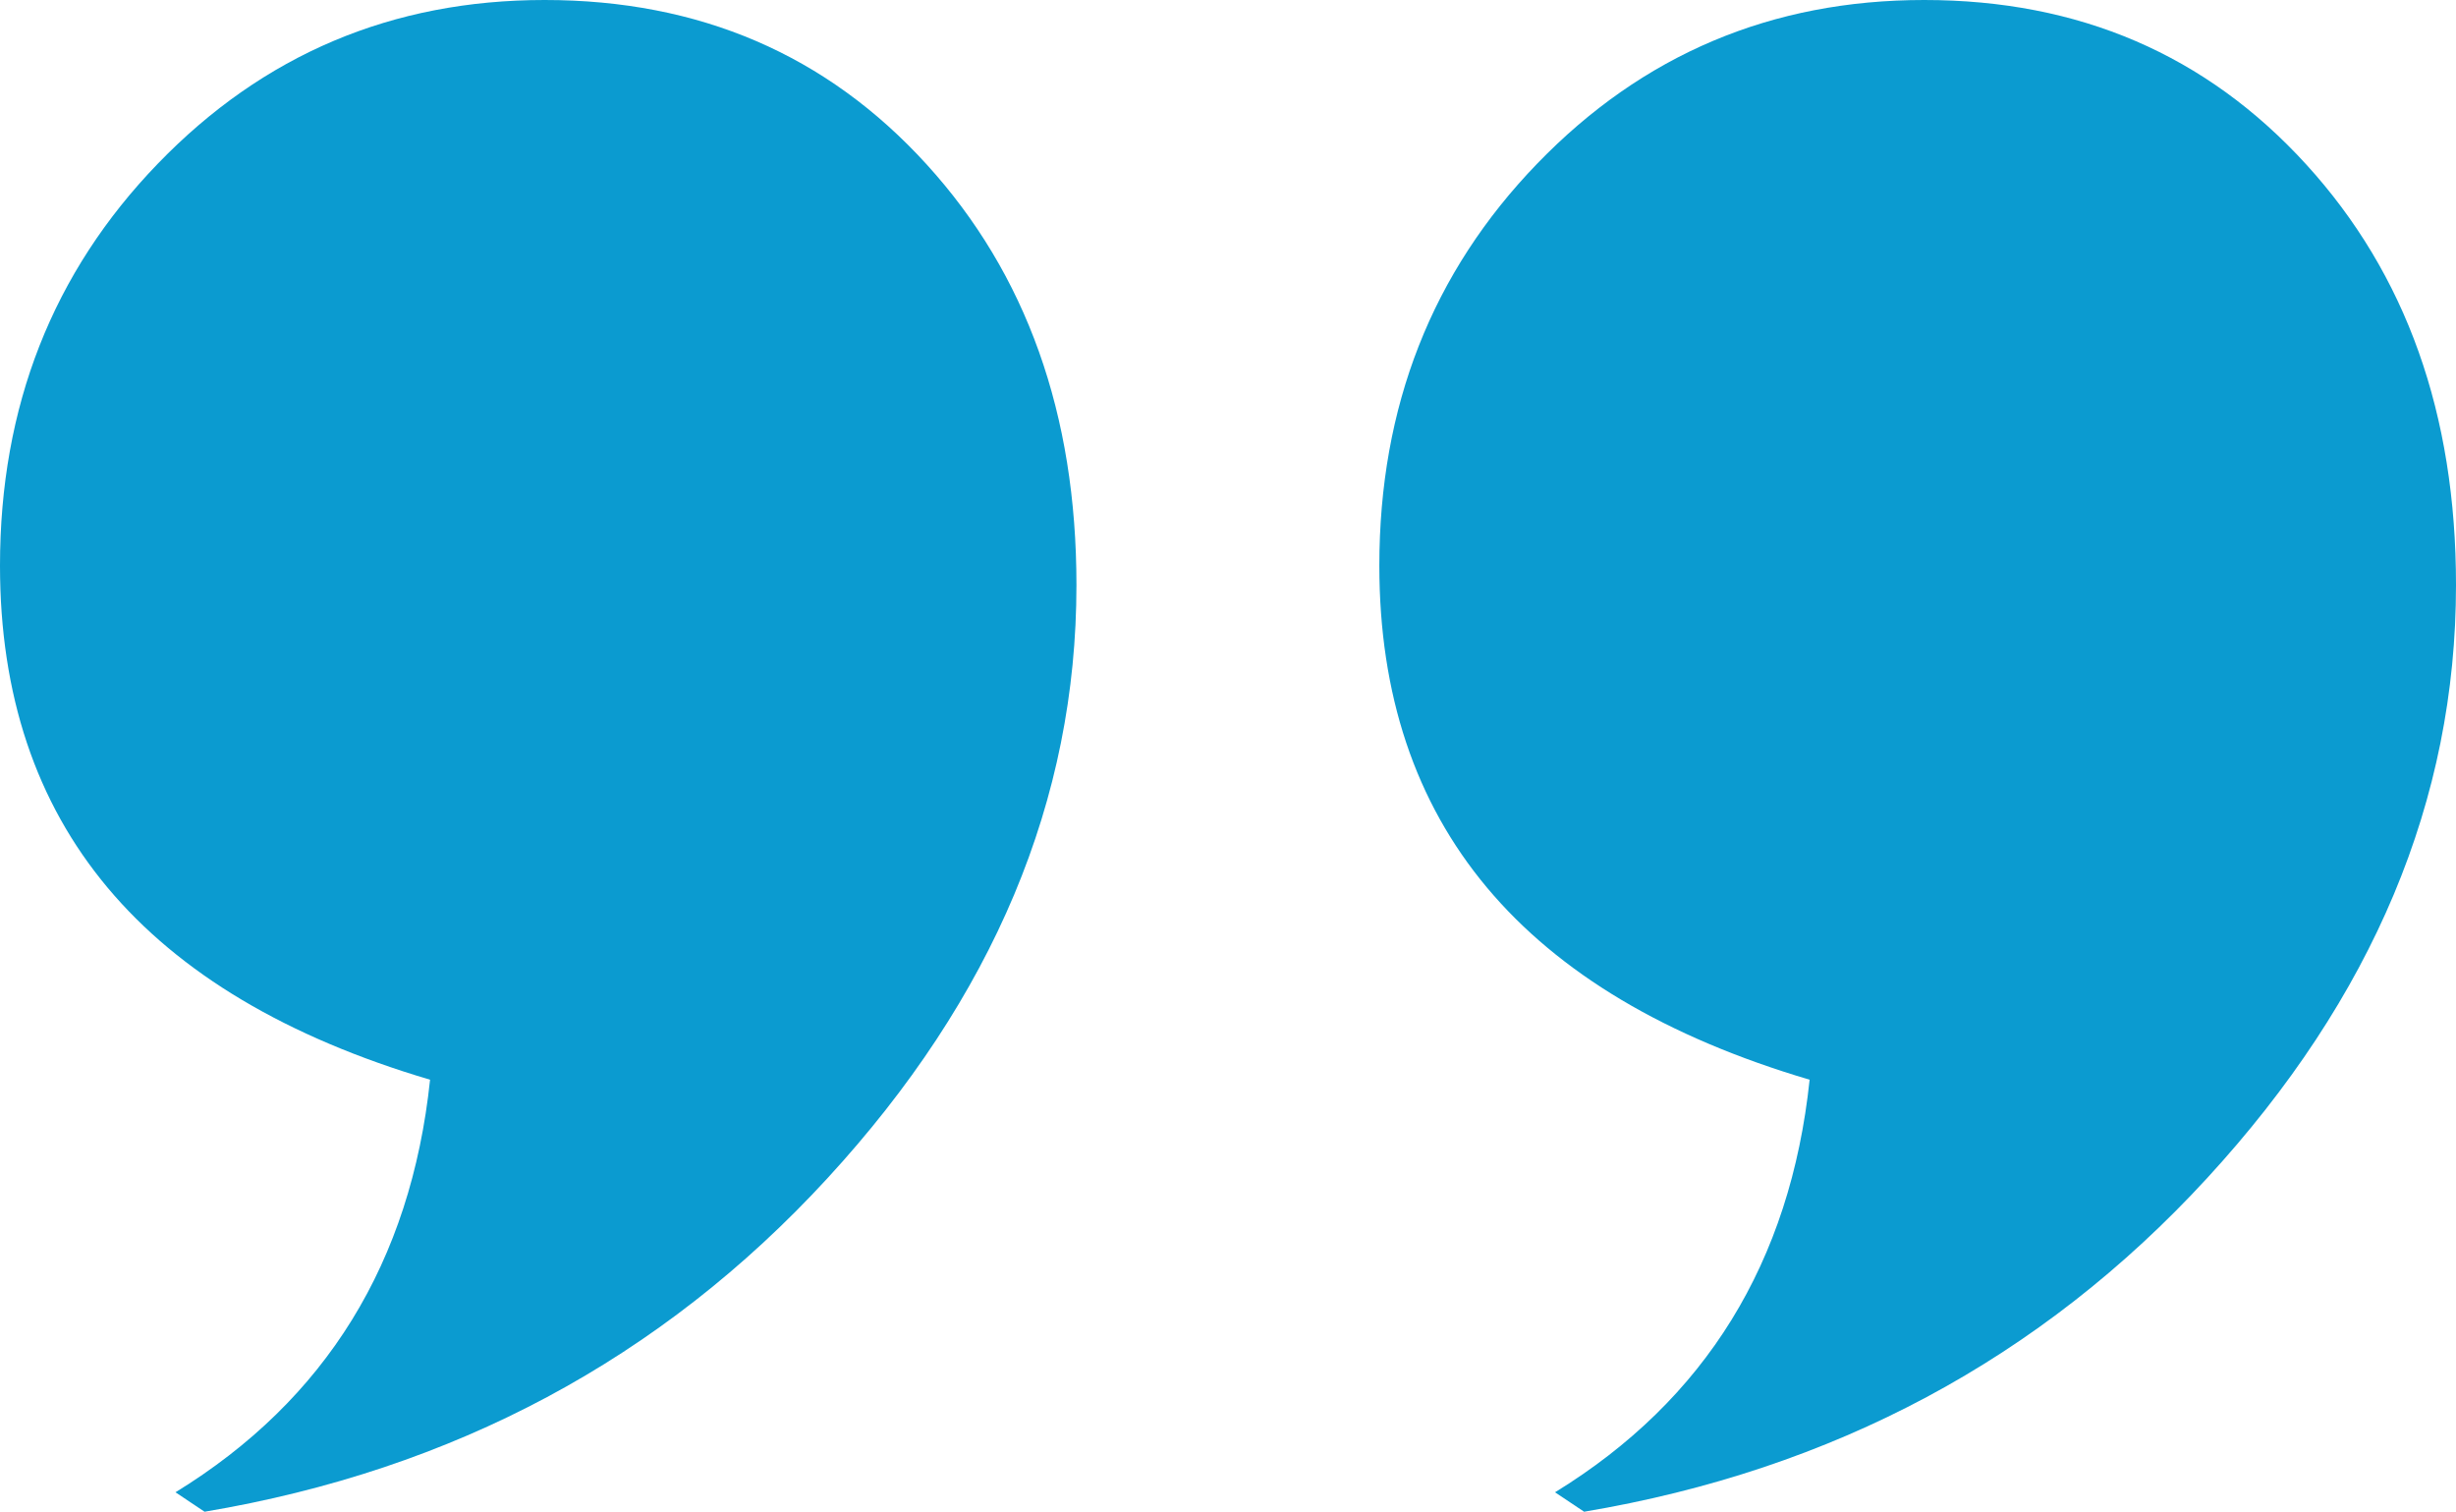 <?xml version="1.0" encoding="utf-8"?>
<!-- Generator: Adobe Illustrator 27.9.0, SVG Export Plug-In . SVG Version: 6.00 Build 0)  -->
<svg version="1.1" id="Layer_1" xmlns="http://www.w3.org/2000/svg" xmlns:xlink="http://www.w3.org/1999/xlink" x="0px" y="0px"
	 viewBox="0 0 1149 707.2" style="enable-background:new 0 0 1149 707.2;" xml:space="preserve">
<style type="text/css">
	.st0{fill:#0B9BD0;}
</style>
<g>
	<g>
		<path class="st0" d="M741.1,707.2l-13.6-9.1c70.4-43.2,110.1-107.6,119.1-193c-134.2-39.7-201.3-119.9-201.3-240.5
			c0-74.4,24.6-137.1,73.9-188.1C768.5,25.5,828.8,0,900.2,0c72.4,0,131.9,25.6,178.7,76.9s70.1,116.8,70.1,196.8
			c0,100.5-38.8,193-116.5,277.5S857.7,687.6,741.1,707.2z M95.7,707.2l-13.6-9.1c70.4-43.2,110.1-107.6,119.1-193
			C67.1,465.4,0,385.3,0,264.6c0-74.4,24.6-137.1,73.9-188.1C123.2,25.5,183.5,0,254.8,0c72.4,0,132,25.6,178.7,76.9
			s70.1,116.8,70.1,196.8c0,100.5-38.8,193-116.5,277.5S212.3,687.6,95.7,707.2z"/>
	</g>
</g>
</svg>
